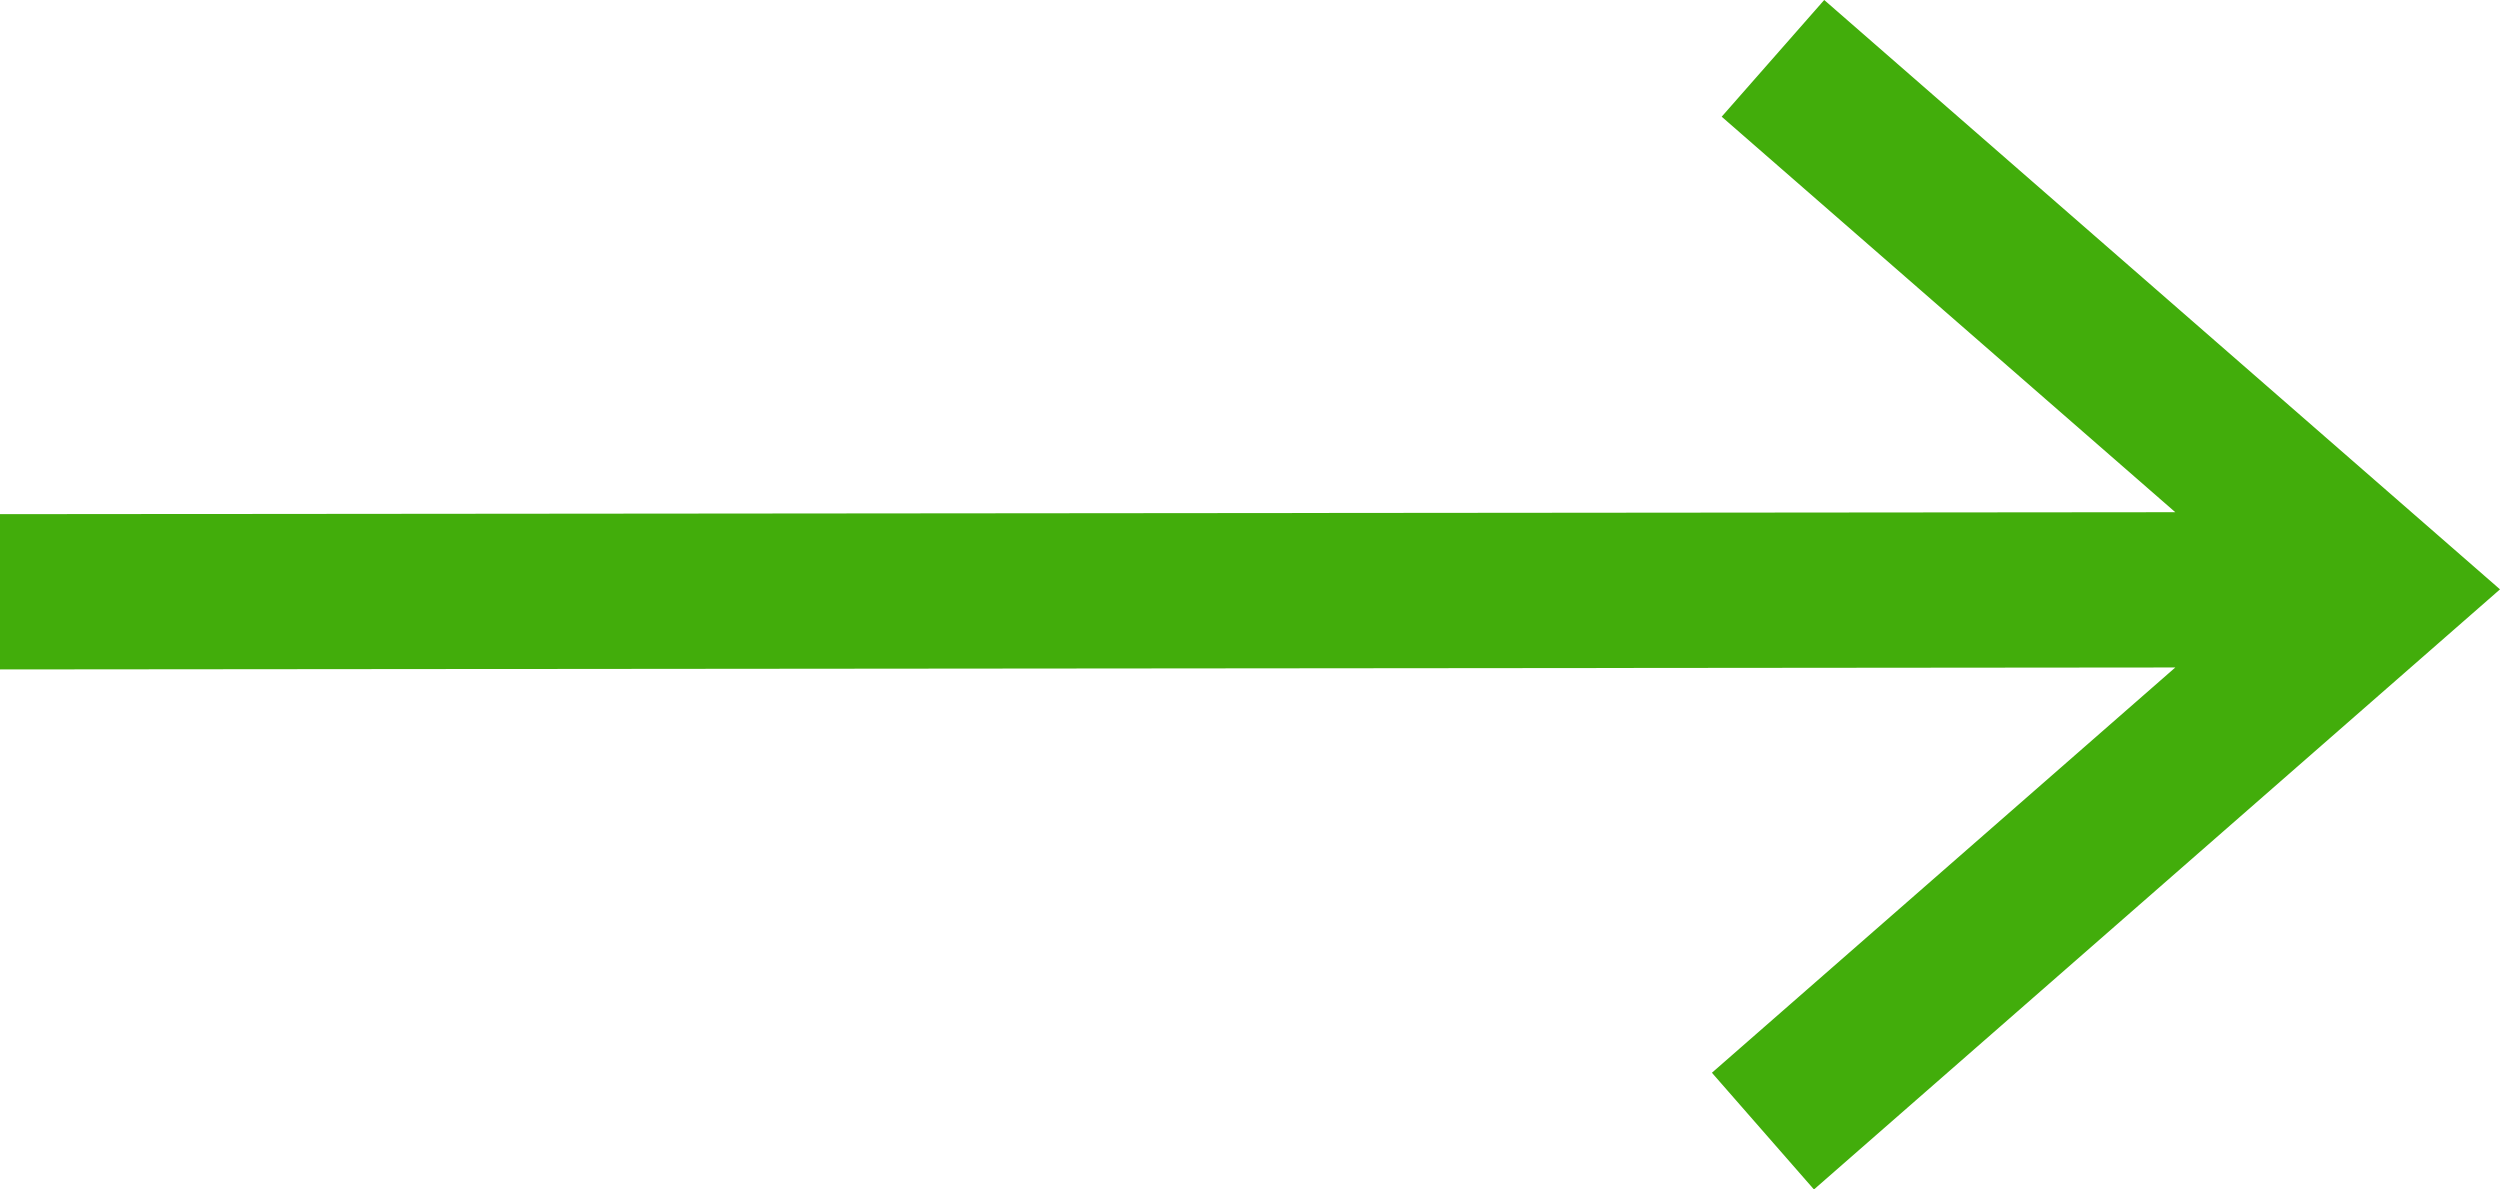 <?xml version="1.0" encoding="utf-8"?>
<!-- Generator: Adobe Illustrator 23.0.5, SVG Export Plug-In . SVG Version: 6.00 Build 0)  -->
<svg version="1.1"
	 id="Layer_1" shape-rendering="geometricPrecision" image-rendering="optimizeQuality" text-rendering="geometricPrecision"
	 xmlns="http://www.w3.org/2000/svg" xmlns:xlink="http://www.w3.org/1999/xlink" x="0px" y="0px" viewBox="0 0 512 243.6"
	 style="enable-background:new 0 0 512 243.6;" xml:space="preserve">
<style type="text/css">
	.st0{fill:#42AD0B;}
</style>
<path class="st0" d="M373.6,0L512,120.7L371.5,243.6l-20.9-23.9l94.9-83L0,137.1v-31.8l445.5-0.4l-92.9-81L373.6,0z"/>
</svg>
